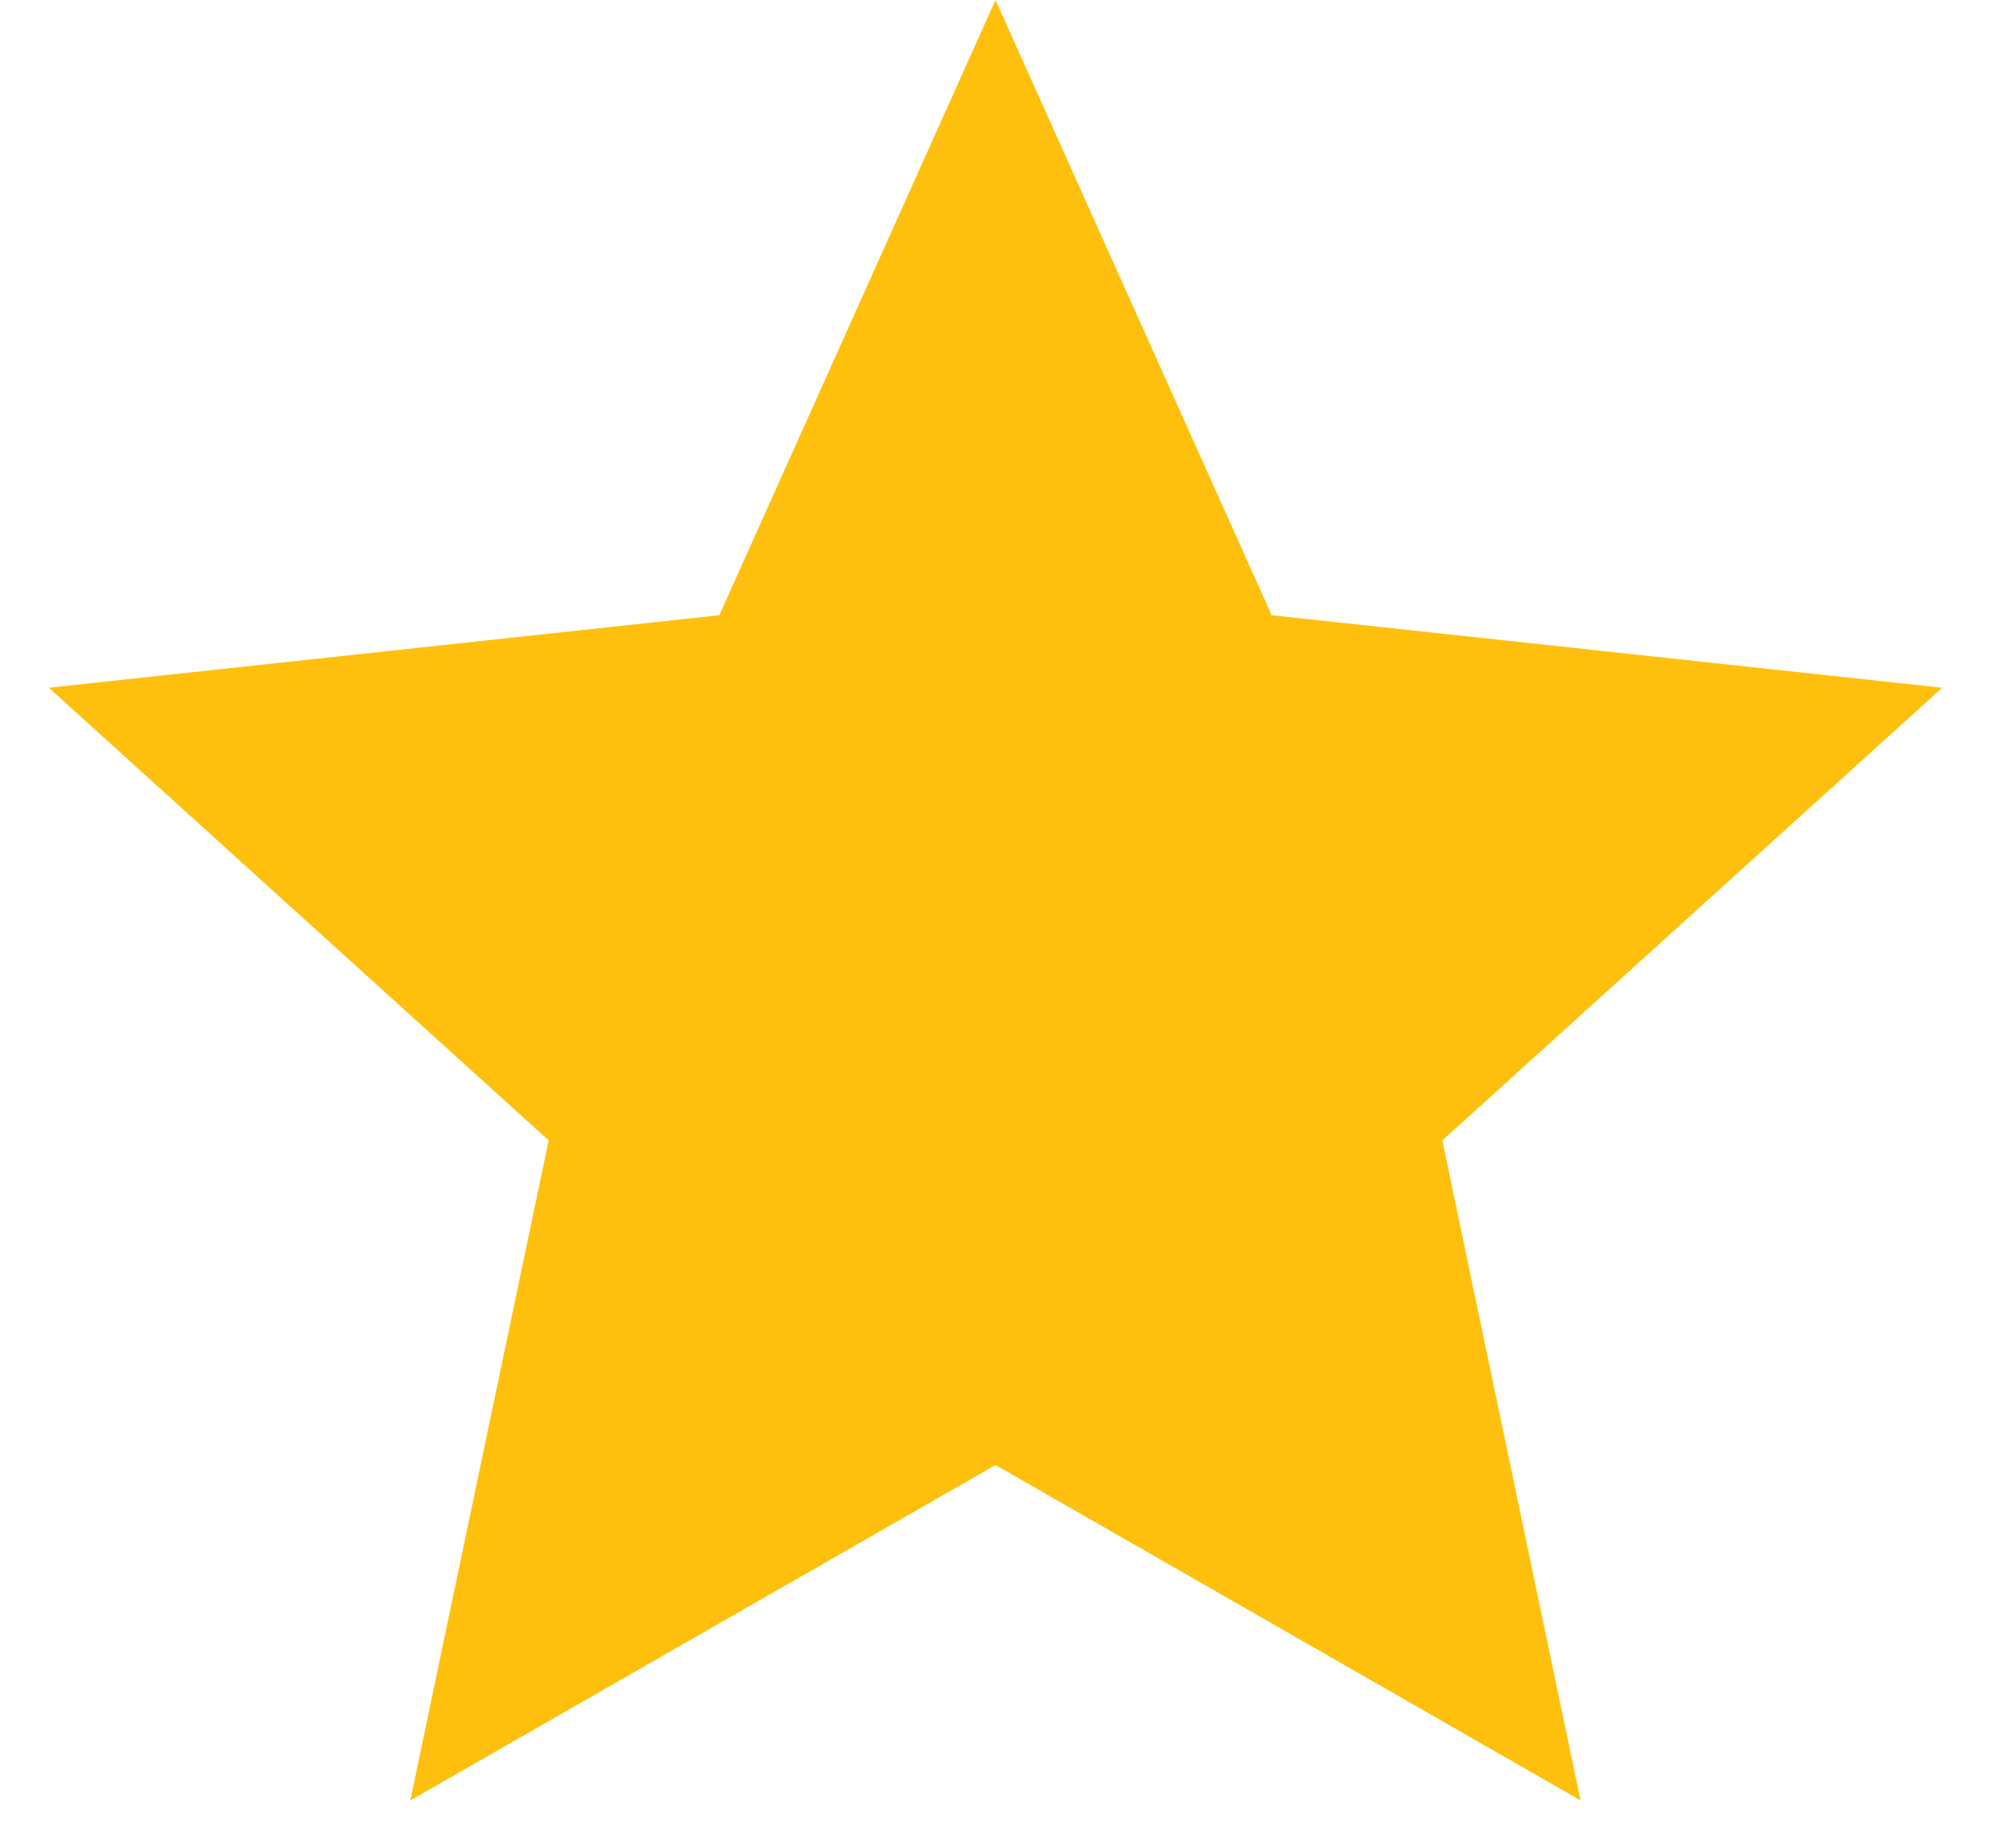 <svg width="14" height="13" viewBox="0 0 14 13" fill="none" xmlns="http://www.w3.org/2000/svg">
<path d="M7 0L8.942 4.327L13.657 4.837L10.142 8.021L11.114 12.663L7 10.304L2.885 12.663L3.858 8.021L0.343 4.837L5.058 4.327L7 0Z" fill="#FFC00D"/>
</svg>
